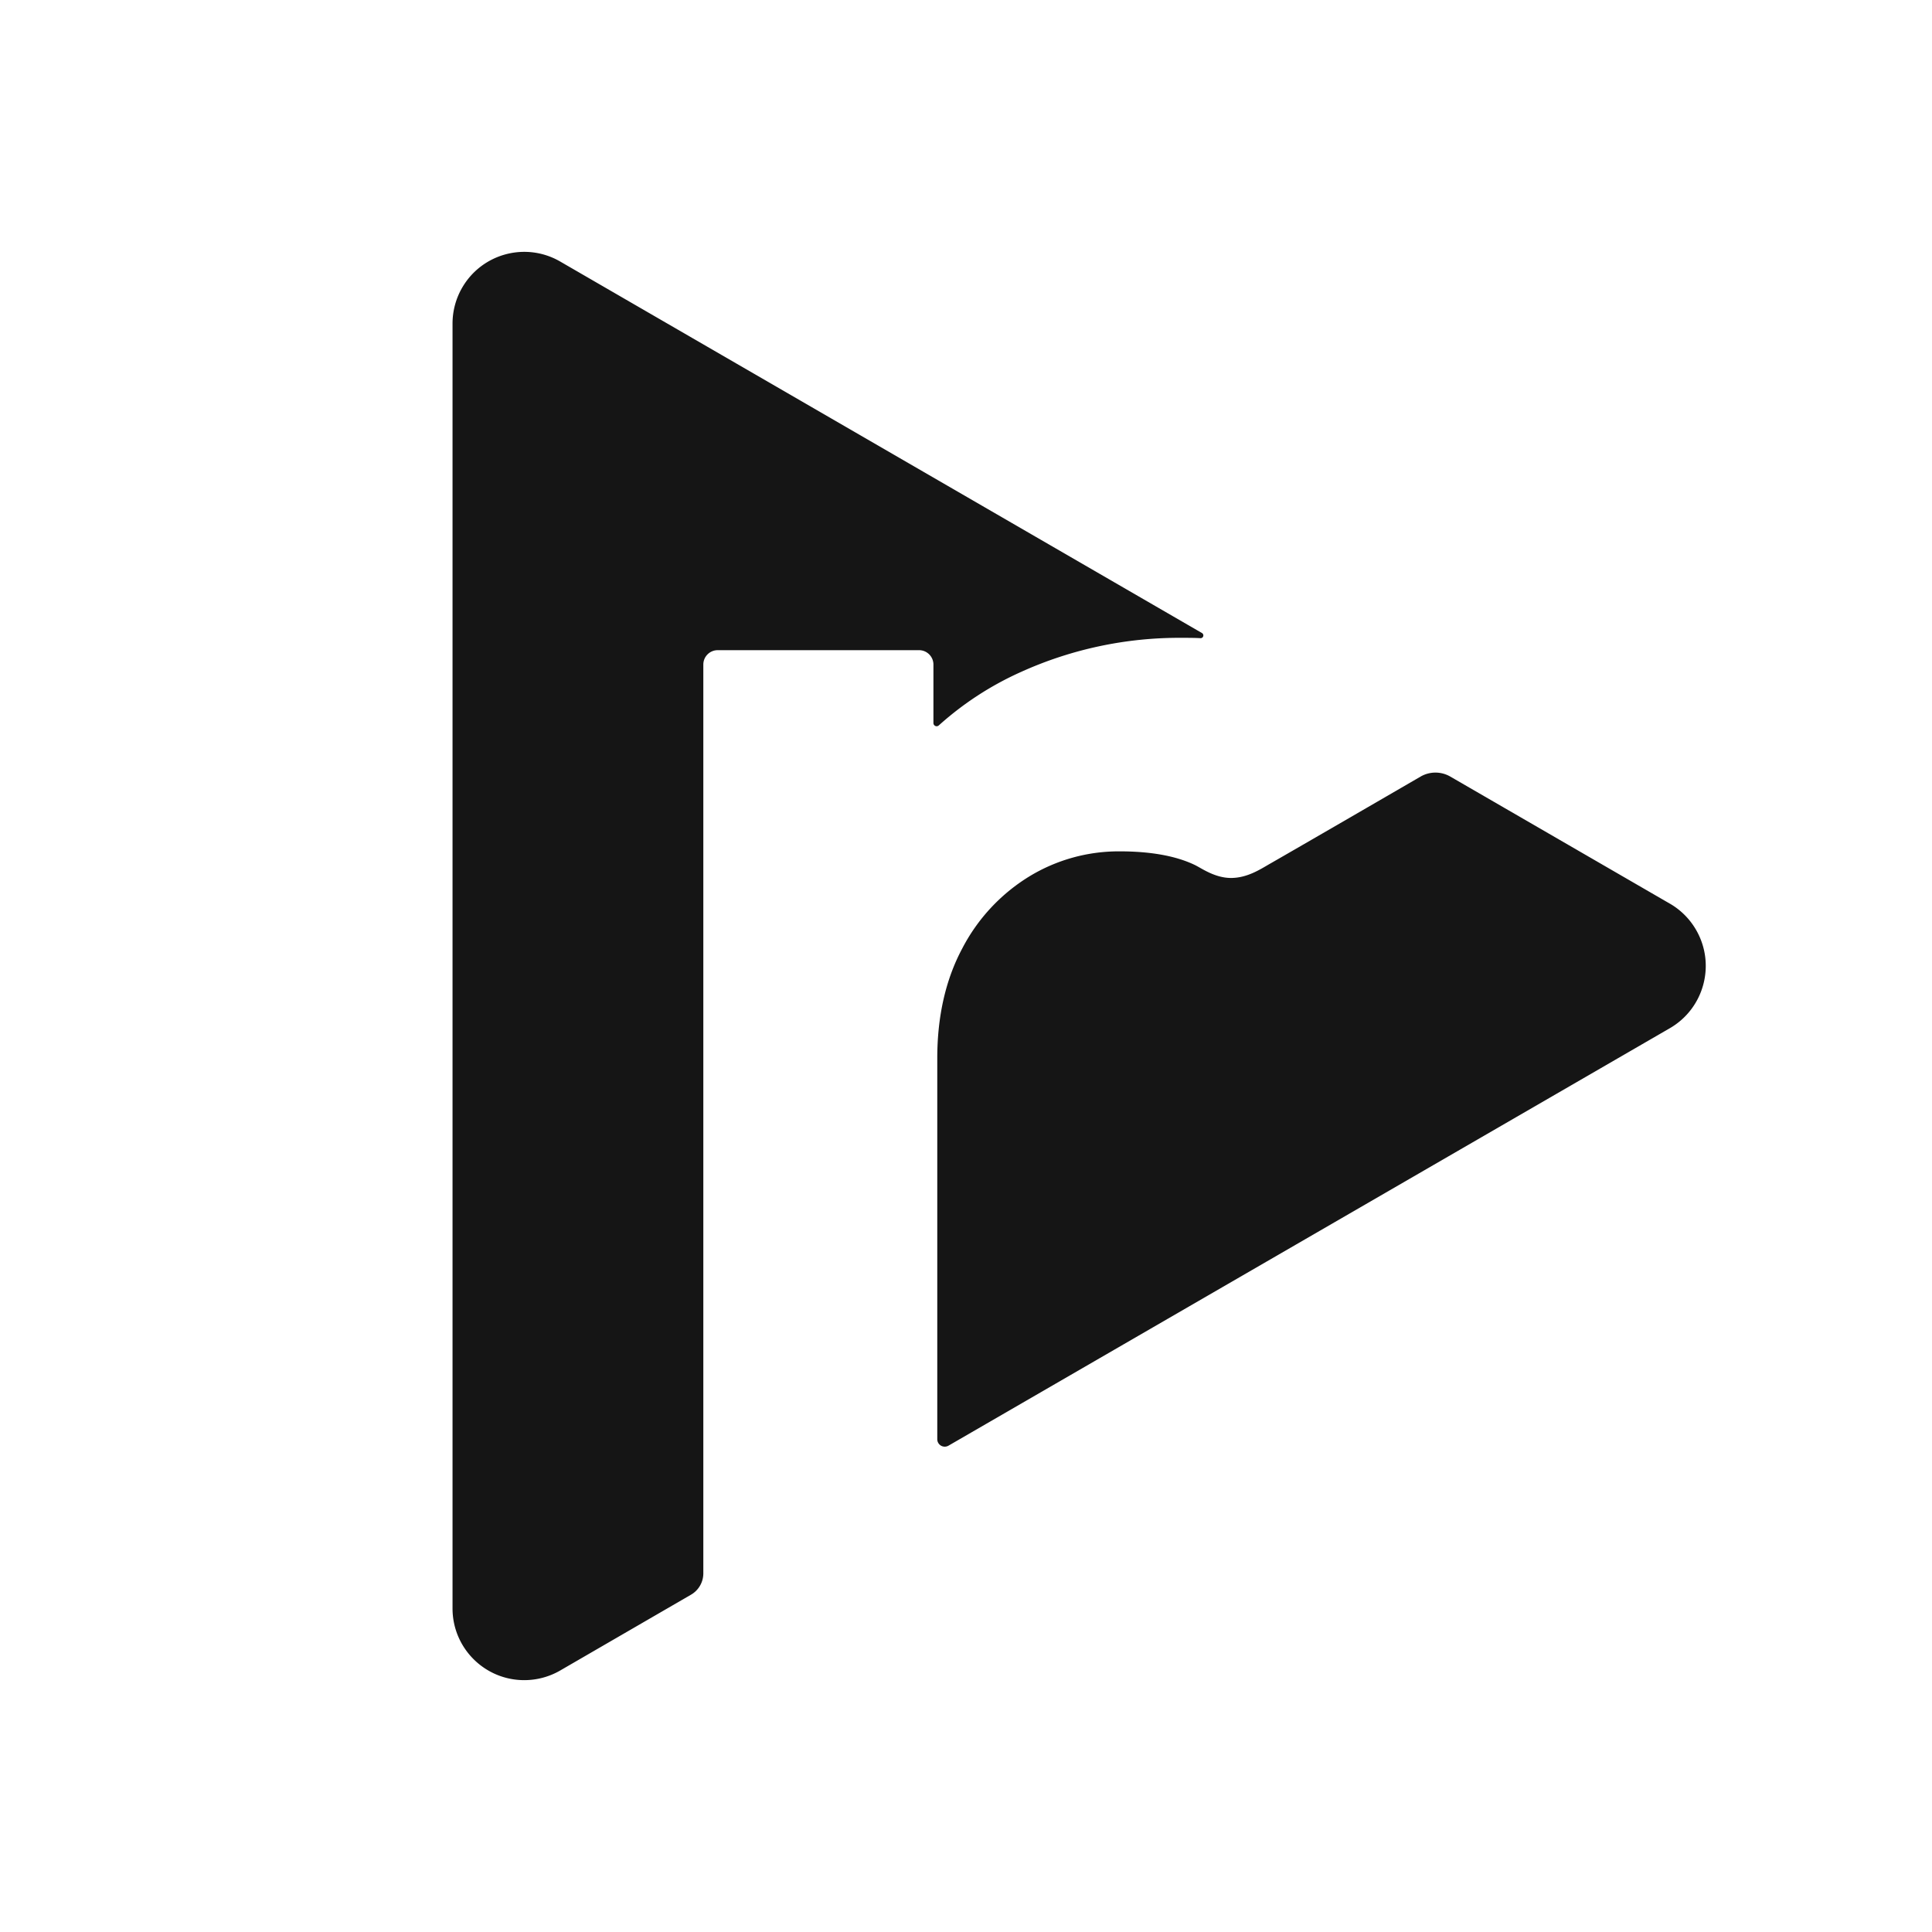 <?xml version="1.0" encoding="UTF-8"?>
<svg data-bbox="234.23 130.36 648.669 739.28" viewBox="0 0 1000 1000" xmlns="http://www.w3.org/2000/svg" data-type="color">
    <g>
        <g>
            <path d="M864.34 467.74 750.7 401.97a15.364 15.364 0 0 0-15.43 0c-17.75 10.3-61.21 35.52-78.21 45.26-4.81 2.77-11.54 7.2-19.89 7.2s-15.21-5-18.65-6.68c-9.72-4.7-22.85-7.09-39.03-7.09a89.039 89.039 0 0 0-46.99 13.14 95.076 95.076 0 0 0-34.46 37.16c-8.57 16.04-12.91 35.14-12.91 56.76v197.21a3.86 3.86 0 0 0 3.88 3.86c.67 0 1.33-.18 1.92-.51l373.41-216.1c17.8-10.34 23.85-33.14 13.51-50.94a37.236 37.236 0 0 0-13.51-13.51Z" fill="#151515" data-color="1"/>
            <path d="M364.04 343.97c0-4.11 3.33-7.44 7.44-7.44h104.21a7.45 7.45 0 0 1 7.45 7.45v30.26a1.662 1.662 0 0 0 2.78 1.23 163.478 163.478 0 0 1 42.51-27.65 198.713 198.713 0 0 1 83.41-17.68c3.22 0 6.41 0 9.54.18.78.03 1.44-.58 1.47-1.37.02-.52-.25-1.01-.7-1.28L289.91 135.34c-17.76-10.25-40.46-4.17-50.71 13.59a37.09 37.09 0 0 0-4.97 18.64v664.87c-.04 20.5 16.54 37.16 37.05 37.2 6.54.01 12.97-1.7 18.64-4.97l67.73-39.25c3.93-2.26 6.36-6.45 6.39-10.98V343.97h.02Z" fill="#151515" data-color="1"/>
        </g>
    </g>
</svg>
